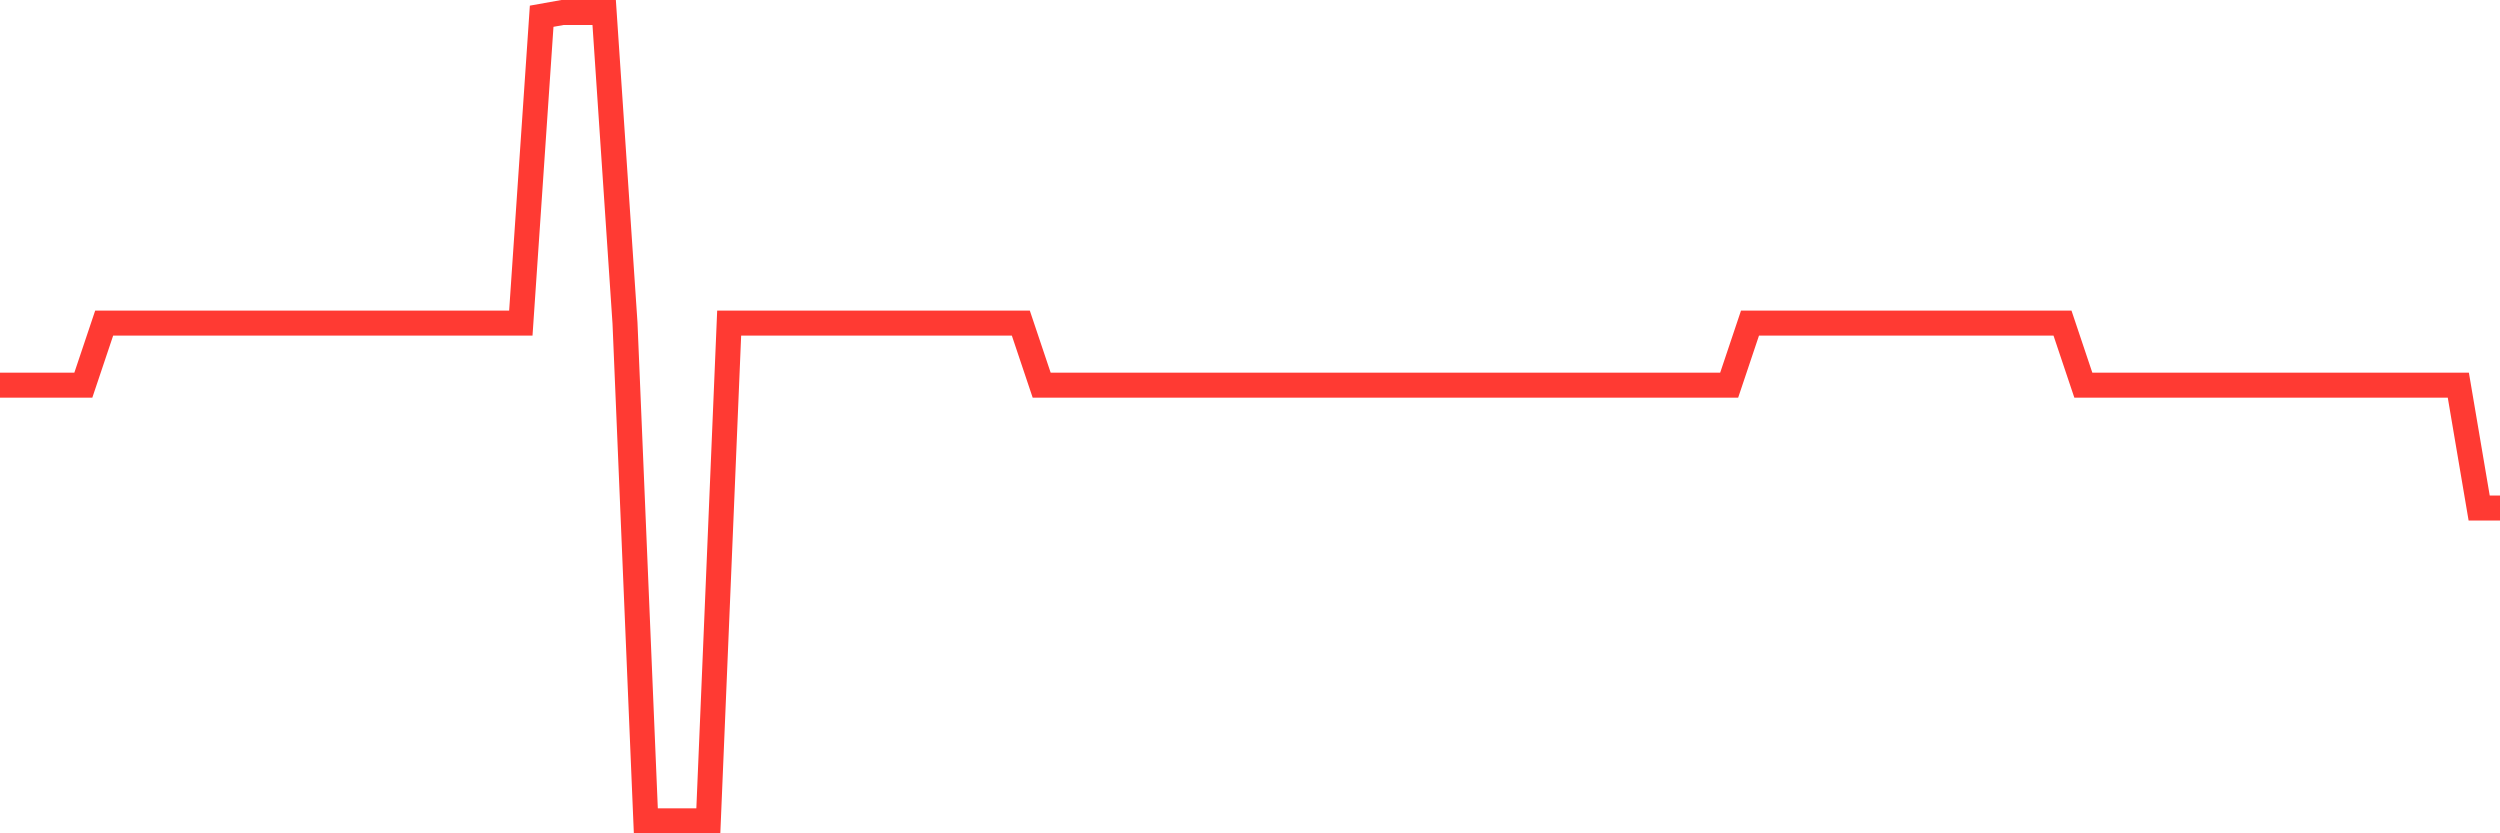 <svg
  xmlns="http://www.w3.org/2000/svg"
  xmlns:xlink="http://www.w3.org/1999/xlink"
  width="120"
  height="40"
  viewBox="0 0 120 40"
  preserveAspectRatio="none"
>
  <polyline
    points="0,18.488 1,18.488 2,18.488 3,18.488 4,18.488 5,15.509 6,15.509 7,15.509 8,15.509 9,15.509 10,15.509 11,15.509 12,15.509 13,15.509 14,15.509 15,15.509 16,15.509 17,15.509 18,15.509 19,15.509 20,15.509 21,15.509 22,15.509 23,15.509 24,15.509 25,15.509 26,0.779 27,0.6 28,0.6 29,0.6 30,15.509 31,39.4 32,39.4 33,39.4 34,39.4 35,15.509 36,15.509 37,15.509 38,15.509 39,15.509 40,15.509 41,15.509 42,15.509 43,15.509 44,15.509 45,15.509 46,15.509 47,15.509 48,15.509 49,15.509 50,18.488 51,18.488 52,18.488 53,18.488 54,18.488 55,18.488 56,18.488 57,18.488 58,18.488 59,18.488 60,18.488 61,18.488 62,18.488 63,18.488 64,18.488 65,18.488 66,18.488 67,18.488 68,18.488 69,18.488 70,18.488 71,18.488 72,18.488 73,18.488 74,18.488 75,18.488 76,18.488 77,18.488 78,18.488 79,18.488 80,18.488 81,18.488 82,18.488 83,18.488 84,15.509 85,15.509 86,15.509 87,15.509 88,15.509 89,15.509 90,15.509 91,15.509 92,15.509 93,15.509 94,15.509 95,15.509 96,15.509 97,15.509 98,15.509 99,15.509 100,18.488 101,18.488 102,18.488 103,18.488 104,18.488 105,18.488 106,18.488 107,18.488 108,18.488 109,18.488 110,18.488 111,18.488 112,18.488 113,18.488 114,18.488 115,18.488 116,18.488 117,18.488 118,18.488 119,24.386 120,24.386"
    fill="none"
    stroke="#ff3a33"
    stroke-width="1.2"
  >
  </polyline>
</svg>
